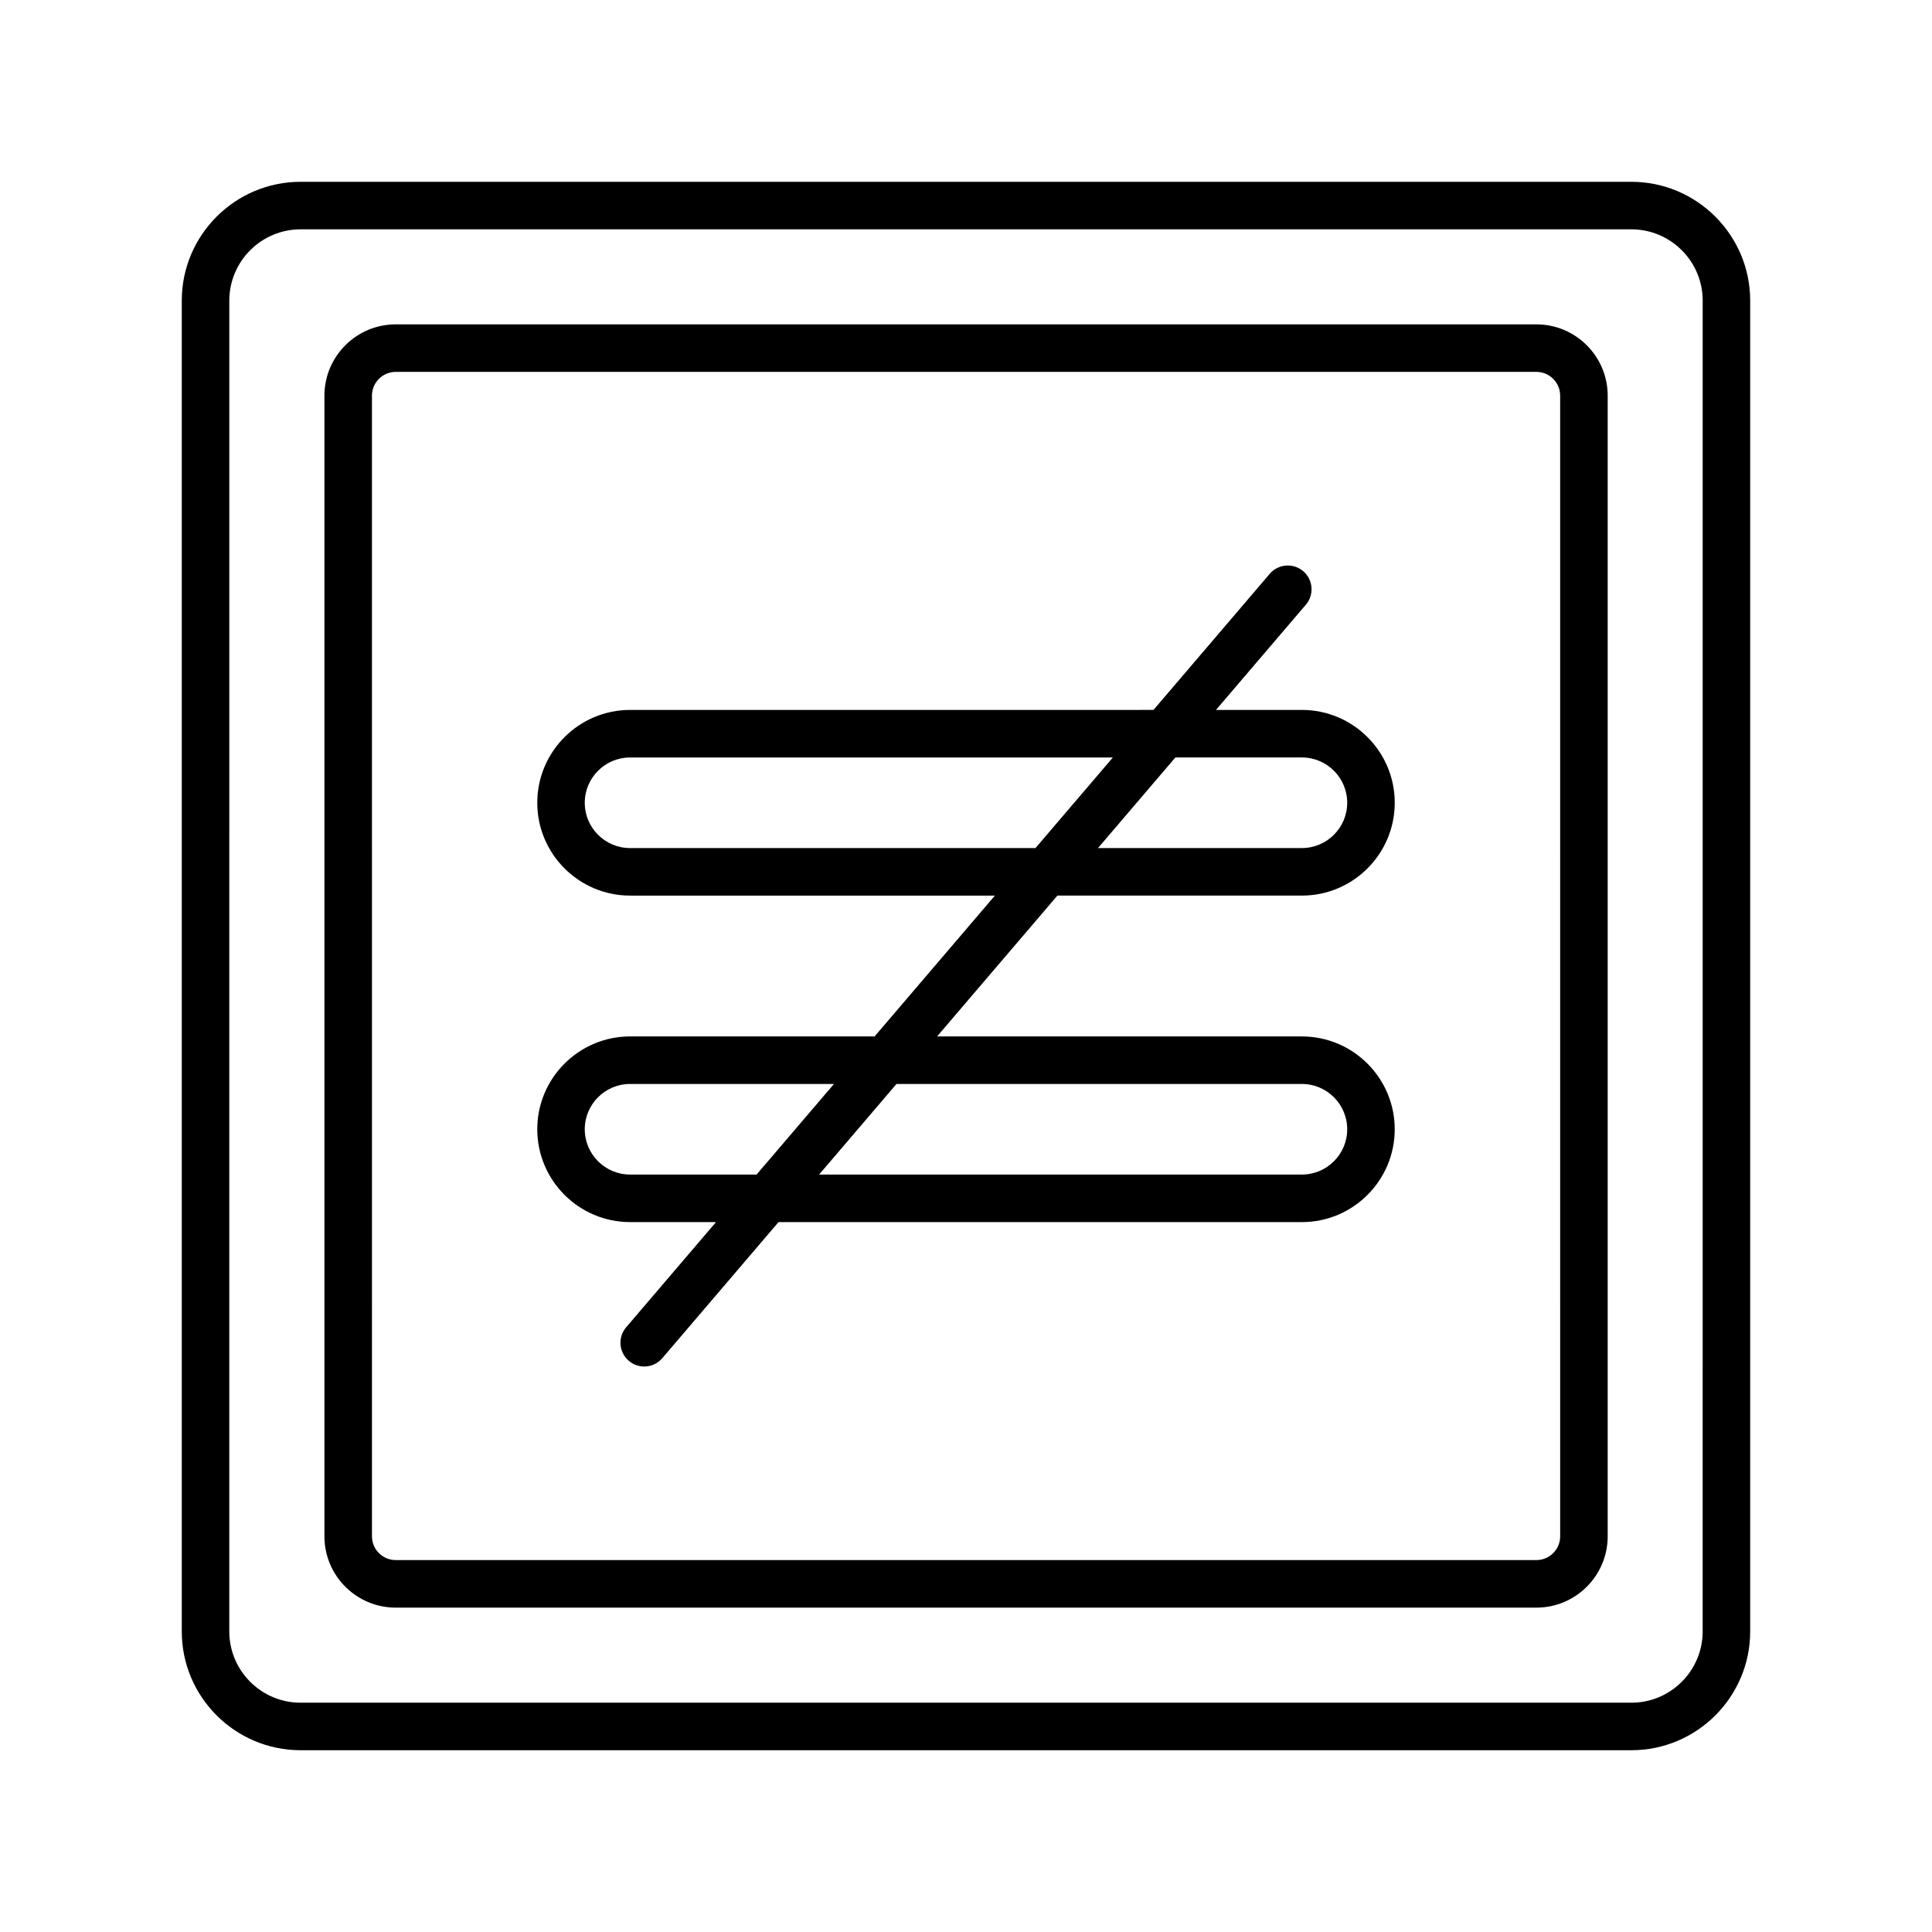 <?xml version="1.0" encoding="UTF-8"?>
<!-- Uploaded to: SVG Repo, www.svgrepo.com, Generator: SVG Repo Mixer Tools -->
<svg fill="#000000" width="800px" height="800px" version="1.1" viewBox="144 144 512 512" xmlns="http://www.w3.org/2000/svg">
 <g>
  <path d="m576.33 192.18h-352.67c-17.363 0-31.488 14.125-31.488 31.488v352.67c0 17.363 14.125 31.488 31.488 31.488h352.67c17.363 0 31.488-14.125 31.488-31.488v-352.67c0-17.359-14.129-31.488-31.488-31.488zm18.895 384.16c0 10.418-8.477 18.895-18.895 18.895h-352.67c-10.418 0-18.895-8.477-18.895-18.895l0.004-352.67c0-10.418 8.477-18.895 18.895-18.895h352.67c10.418 0 18.895 8.477 18.895 18.895z"/>
  <path d="m551.16 229.96h-302.29c-10.418 0-18.895 8.477-18.895 18.895v302.29c0 10.418 8.477 18.895 18.895 18.895h302.29c10.418 0 18.895-8.477 18.895-18.895v-302.29c0-10.418-8.473-18.895-18.895-18.895zm6.301 321.18c0 3.473-2.824 6.297-6.297 6.297h-302.29c-3.477 0-6.297-2.824-6.297-6.297l-0.004-302.29c0-3.473 2.824-6.297 6.297-6.297h302.29c3.477 0 6.297 2.824 6.297 6.297z"/>
  <path d="m489.02 381.34c13.566 0 24.602-11.035 24.602-24.602 0-13.562-11.031-24.602-24.602-24.602h-22.77l23.816-27.883c2.258-2.644 1.945-6.621-0.699-8.879-2.637-2.258-6.609-1.949-8.879 0.699l-30.801 36.062-138.7 0.004c-13.566 0-24.605 11.035-24.605 24.602 0 13.562 11.039 24.602 24.605 24.602h96.672l-31.883 37.324-64.789-0.004c-13.566 0-24.605 11.035-24.605 24.602 0 13.562 11.039 24.602 24.605 24.602h22.766l-23.816 27.883c-2.258 2.644-1.945 6.621 0.699 8.879 1.188 1.016 2.637 1.512 4.09 1.512 1.777 0 3.543-0.75 4.789-2.207l30.801-36.062h138.7c13.566 0 24.602-11.035 24.602-24.602 0-13.562-11.031-24.602-24.602-24.602l-96.676-0.004 31.883-37.324zm-178.04 73.93c-6.625 0-12.012-5.383-12.012-12.004 0-6.621 5.387-12.004 12.012-12.004h54.031l-20.508 24.008zm178.04-24.008c6.617 0 12.004 5.383 12.004 12.004 0 6.621-5.387 12.004-12.004 12.004h-127.95l20.508-24.008zm0-86.527c6.617 0 12.004 5.383 12.004 12.004s-5.387 12.004-12.004 12.004h-54.039l20.508-24.008zm-178.04 24.012c-6.625 0-12.012-5.383-12.012-12.004 0-6.621 5.387-12.004 12.012-12.004h127.94l-20.508 24.008z"/>
 </g>
</svg>